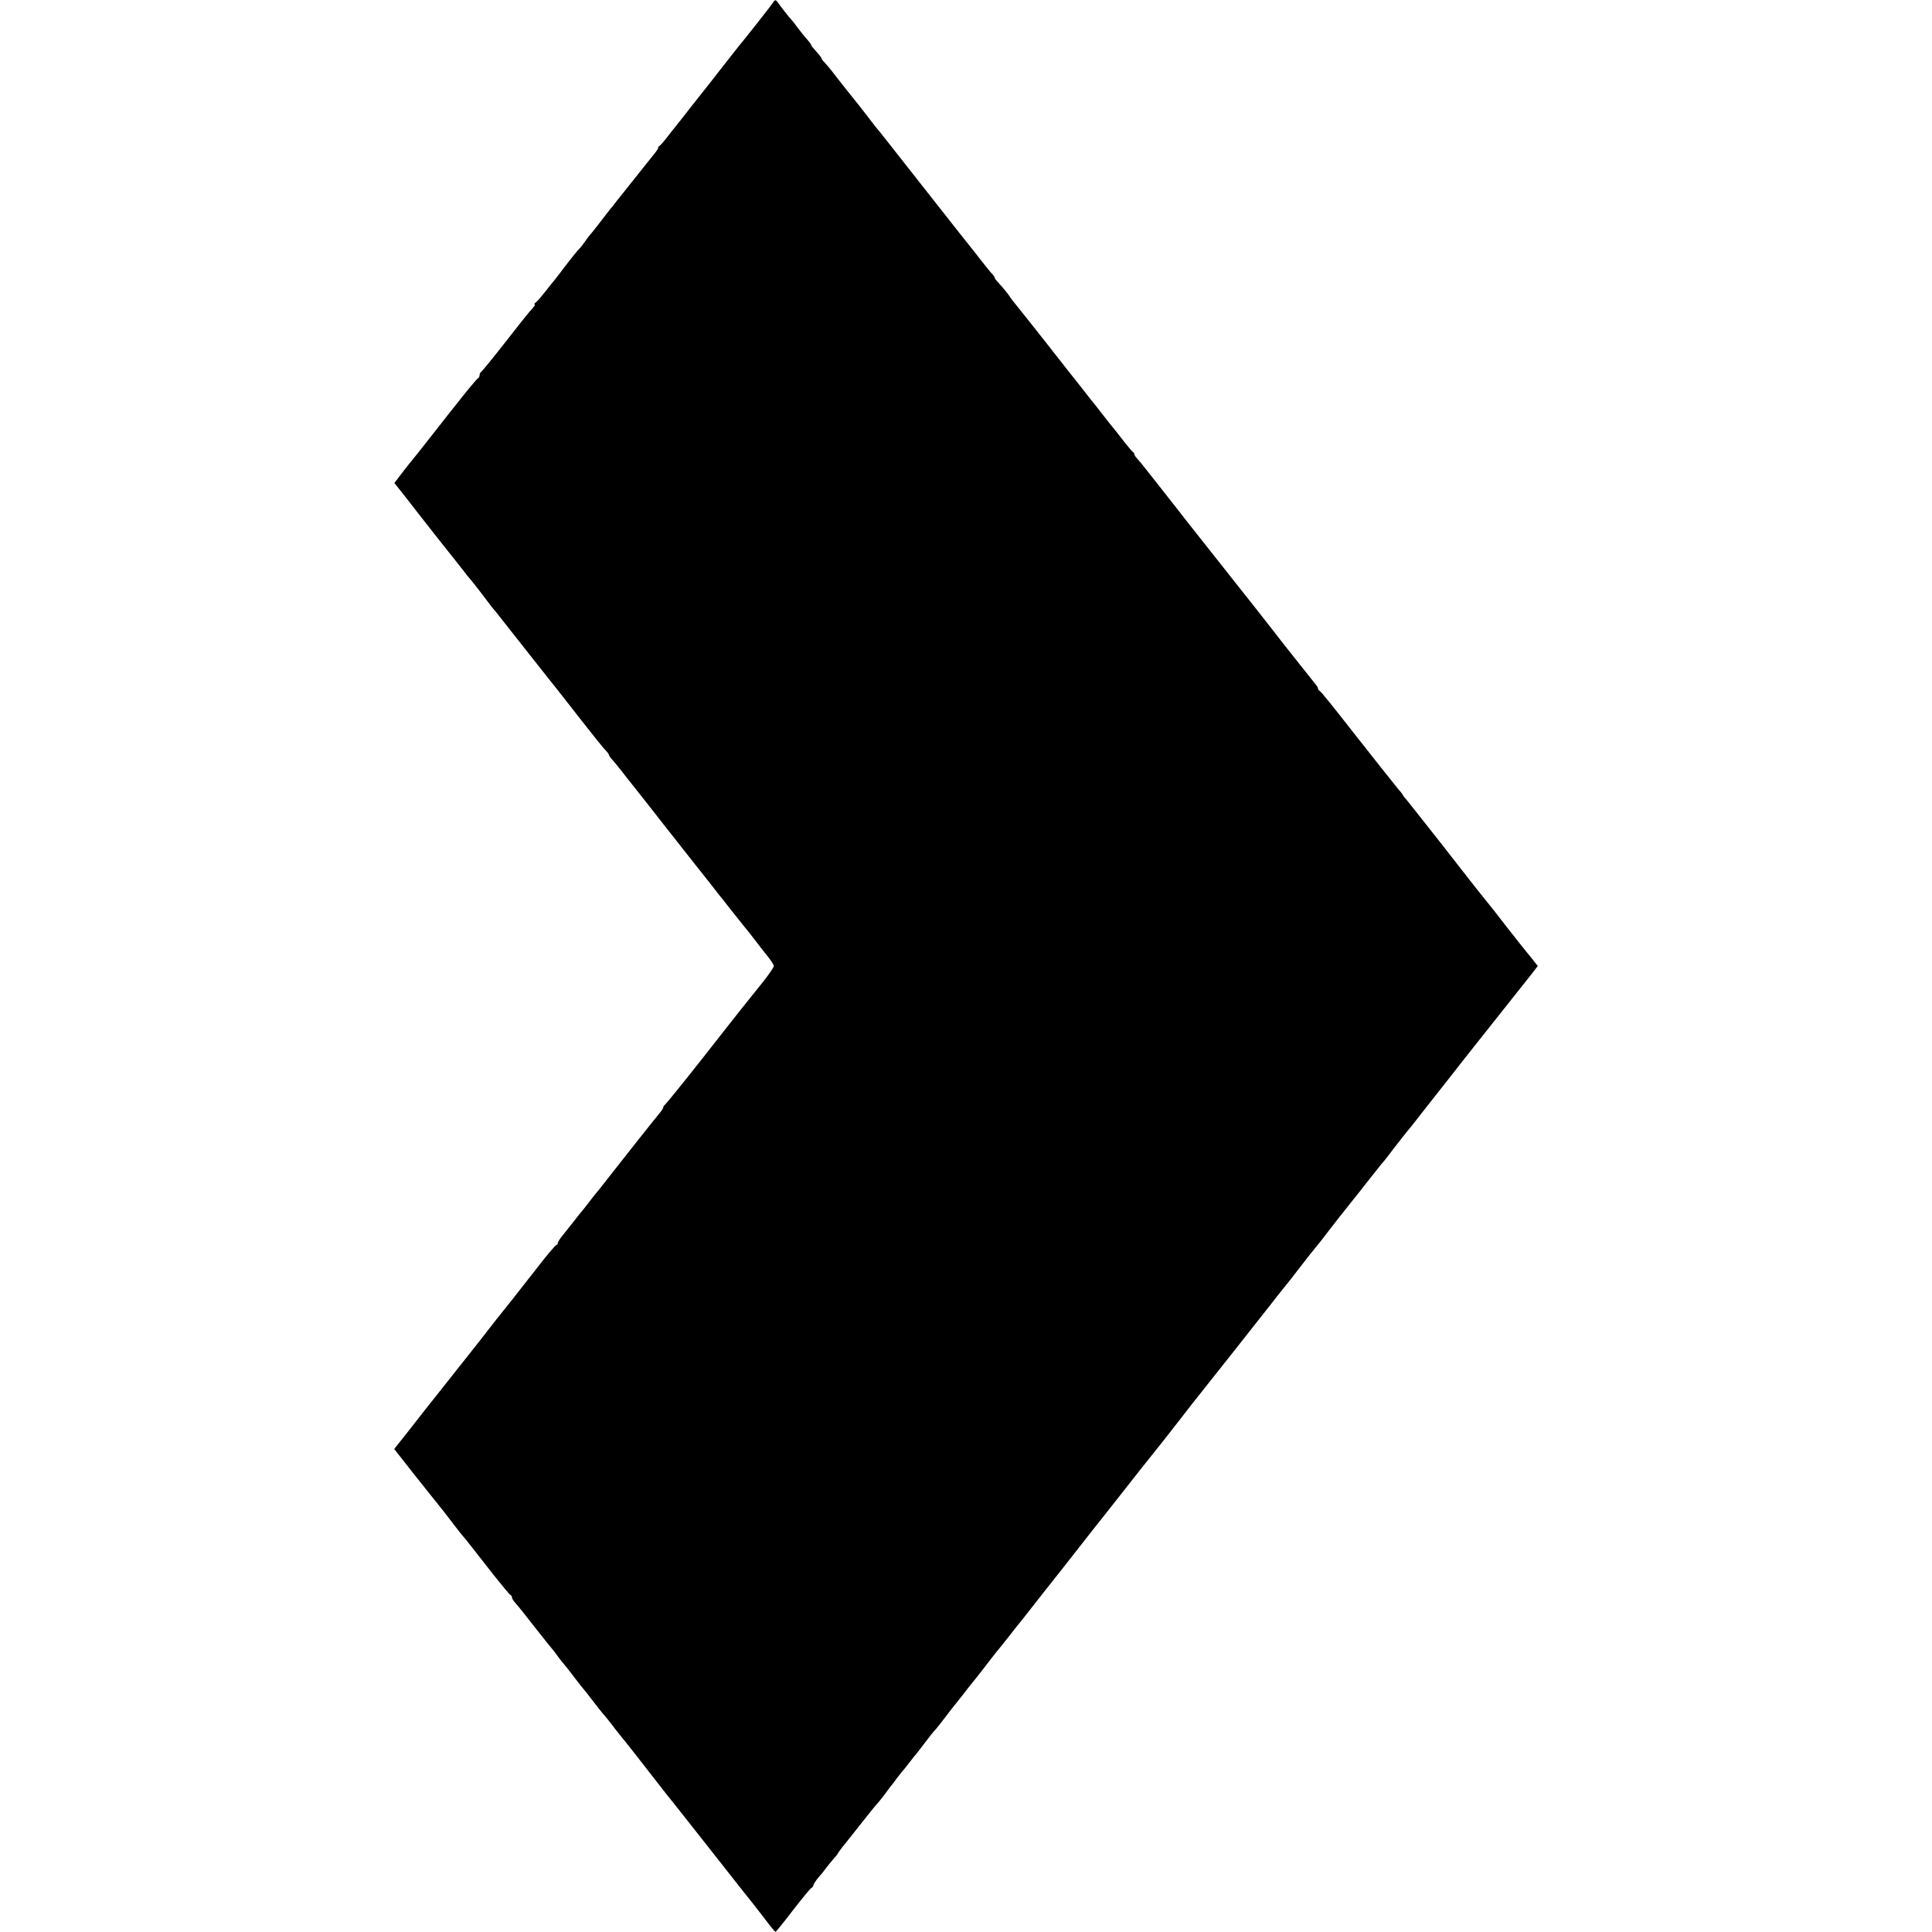 <?xml version="1.0" standalone="no"?>
<!DOCTYPE svg PUBLIC "-//W3C//DTD SVG 20010904//EN"
 "http://www.w3.org/TR/2001/REC-SVG-20010904/DTD/svg10.dtd">
<svg version="1.0" xmlns="http://www.w3.org/2000/svg"
 width="1136pt" height="1136pt" viewBox="0 0 1136 1136"
 preserveAspectRatio="xMidYMid meet">
<g transform="translate(0,1136) scale(0.1,-0.1)"
fill="#000000" stroke="none">
<path d="M4544 11343 c-10 -16 -157 -203 -203 -258 -9 -11 -57 -72 -106 -135
-49 -63 -95 -122 -102 -130 -26 -32 -109 -138 -133 -169 -14 -18 -30 -38 -35
-44 -6 -7 -26 -32 -45 -57 -19 -25 -38 -46 -42 -48 -5 -2 -8 -7 -8 -12 0 -4
-11 -21 -24 -36 -22 -27 -183 -229 -224 -281 -9 -13 -25 -33 -36 -45 -10 -13
-39 -50 -64 -83 -25 -33 -49 -62 -52 -65 -3 -3 -17 -21 -30 -40 -13 -19 -29
-39 -36 -45 -6 -5 -39 -46 -73 -90 -33 -44 -66 -87 -73 -95 -7 -8 -30 -37 -52
-65 -21 -27 -46 -56 -54 -62 -9 -7 -13 -13 -9 -13 8 0 -2 -13 -34 -48 -8 -9
-73 -91 -144 -182 -71 -91 -133 -166 -137 -168 -4 -2 -8 -10 -8 -17 0 -7 -3
-15 -7 -17 -7 -2 -71 -80 -140 -168 -7 -8 -65 -82 -130 -165 -64 -82 -120
-152 -123 -155 -3 -3 -27 -33 -53 -67 l-48 -63 65 -82 c35 -46 121 -155 190
-243 70 -87 136 -172 149 -188 12 -17 30 -39 41 -51 10 -11 43 -54 74 -94 30
-41 63 -84 74 -95 10 -12 92 -116 183 -232 91 -115 171 -217 178 -225 7 -8 70
-89 141 -180 71 -91 137 -173 148 -183 10 -10 18 -21 18 -25 0 -4 10 -19 23
-32 12 -14 38 -46 57 -70 19 -25 40 -52 47 -60 42 -52 147 -186 192 -244 30
-38 60 -76 67 -85 7 -9 61 -77 119 -151 59 -74 119 -150 133 -169 15 -18 49
-61 75 -95 27 -33 63 -79 80 -100 18 -21 48 -60 68 -86 20 -26 52 -68 72 -92
20 -25 37 -51 37 -58 0 -7 -27 -47 -60 -89 -59 -74 -71 -89 -129 -161 -15 -19
-122 -154 -236 -300 -115 -146 -213 -266 -217 -268 -4 -2 -8 -8 -8 -13 0 -5
-9 -19 -19 -31 -32 -38 -221 -277 -296 -373 -38 -49 -72 -92 -75 -95 -3 -3
-21 -25 -40 -50 -19 -25 -40 -52 -47 -60 -7 -8 -29 -35 -48 -60 -20 -25 -49
-62 -65 -82 -17 -20 -30 -41 -30 -47 0 -6 -4 -11 -8 -11 -5 0 -53 -56 -106
-125 -109 -140 -216 -275 -252 -319 -13 -16 -34 -43 -46 -59 -13 -17 -61 -79
-108 -138 -47 -58 -98 -124 -115 -145 -50 -63 -124 -157 -150 -189 -13 -16
-58 -74 -100 -128 l-77 -97 128 -163 c71 -89 133 -167 139 -174 15 -18 26 -32
80 -103 28 -36 52 -67 55 -70 6 -5 41 -49 186 -235 48 -60 90 -111 95 -113 5
-2 9 -8 9 -13 0 -6 5 -15 10 -22 40 -47 62 -74 138 -172 48 -60 91 -115 97
-121 5 -7 19 -24 30 -40 11 -15 25 -32 30 -38 6 -6 33 -40 60 -76 27 -36 52
-67 55 -70 3 -3 28 -34 55 -70 28 -36 52 -67 55 -70 8 -8 53 -63 80 -100 14
-18 30 -38 35 -44 10 -10 120 -151 224 -285 24 -31 56 -72 72 -91 16 -19 124
-157 241 -305 117 -149 225 -286 241 -305 15 -19 49 -63 75 -97 26 -35 49 -62
52 -62 3 0 50 58 105 130 55 71 103 129 107 129 4 0 9 8 12 18 3 9 16 28 28
42 13 14 35 41 50 62 15 20 34 42 41 50 7 7 18 20 23 29 5 9 23 34 41 55 17
21 65 82 106 134 41 52 84 105 95 116 10 12 30 37 43 55 13 19 28 39 34 45 5
7 19 24 30 40 11 15 25 32 30 38 6 6 26 31 45 56 19 25 37 47 40 50 3 3 25 32
50 65 25 33 50 65 56 70 6 6 33 39 60 75 27 36 51 67 54 70 3 3 24 30 48 60
23 30 47 61 54 69 12 14 54 67 123 157 16 21 32 41 35 44 3 3 30 37 60 75 30
39 59 75 65 82 5 6 21 26 35 44 14 18 61 78 105 134 44 55 92 116 107 135 111
142 164 210 188 240 16 19 92 116 170 215 78 99 154 196 170 215 41 50 105
132 185 235 38 50 77 99 86 110 16 19 382 482 438 554 14 19 41 52 59 75 52
65 55 67 107 136 48 62 62 80 95 120 8 9 26 32 40 50 34 46 157 202 172 220 7
8 46 57 87 110 41 52 80 100 85 107 6 6 21 24 33 40 45 60 122 158 143 182 8
10 26 33 40 51 14 18 63 81 110 140 47 59 95 121 107 136 12 16 31 40 42 54
43 54 394 497 418 527 l25 33 -33 42 c-19 24 -36 45 -39 48 -3 3 -51 64 -107
135 -55 72 -109 140 -120 153 -33 40 -169 213 -222 282 -11 14 -58 75 -106
135 -48 61 -99 125 -114 144 -14 19 -32 40 -38 47 -7 7 -13 15 -13 17 0 3 -11
18 -25 33 -20 24 -163 204 -261 329 -133 170 -198 251 -205 253 -5 2 -9 8 -9
13 0 5 -7 17 -15 26 -21 26 -226 284 -255 323 -14 18 -64 82 -113 144 -48 61
-100 126 -115 145 -15 19 -91 116 -170 215 -79 100 -152 192 -162 206 -21 26
-28 35 -107 136 -26 33 -61 78 -78 99 -16 21 -38 47 -47 57 -10 10 -18 22 -18
27 0 5 -4 11 -8 13 -4 2 -28 30 -54 63 -25 33 -55 71 -67 85 -11 14 -24 30
-28 35 -5 6 -24 30 -43 55 -19 25 -39 50 -45 57 -5 7 -15 18 -20 25 -6 7 -31
40 -57 73 -27 33 -113 143 -193 245 -80 102 -160 202 -178 224 -17 21 -36 45
-41 54 -8 14 -45 58 -73 88 -7 7 -13 15 -13 19 0 4 -6 12 -12 20 -15 15 -29
33 -78 95 -19 25 -40 52 -47 60 -7 8 -112 141 -233 295 -312 397 -314 399
-320 405 -3 3 -31 39 -62 80 -32 41 -69 89 -83 105 -13 17 -28 35 -32 40 -5 6
-33 42 -63 80 -29 39 -62 78 -72 88 -10 10 -18 21 -18 25 0 4 -14 21 -30 39
-17 18 -30 34 -30 37 0 5 -7 15 -51 66 -8 10 -24 31 -35 45 -10 15 -31 41 -47
58 -15 18 -37 47 -50 64 -26 38 -28 39 -43 16z"/>
</g>
</svg>
